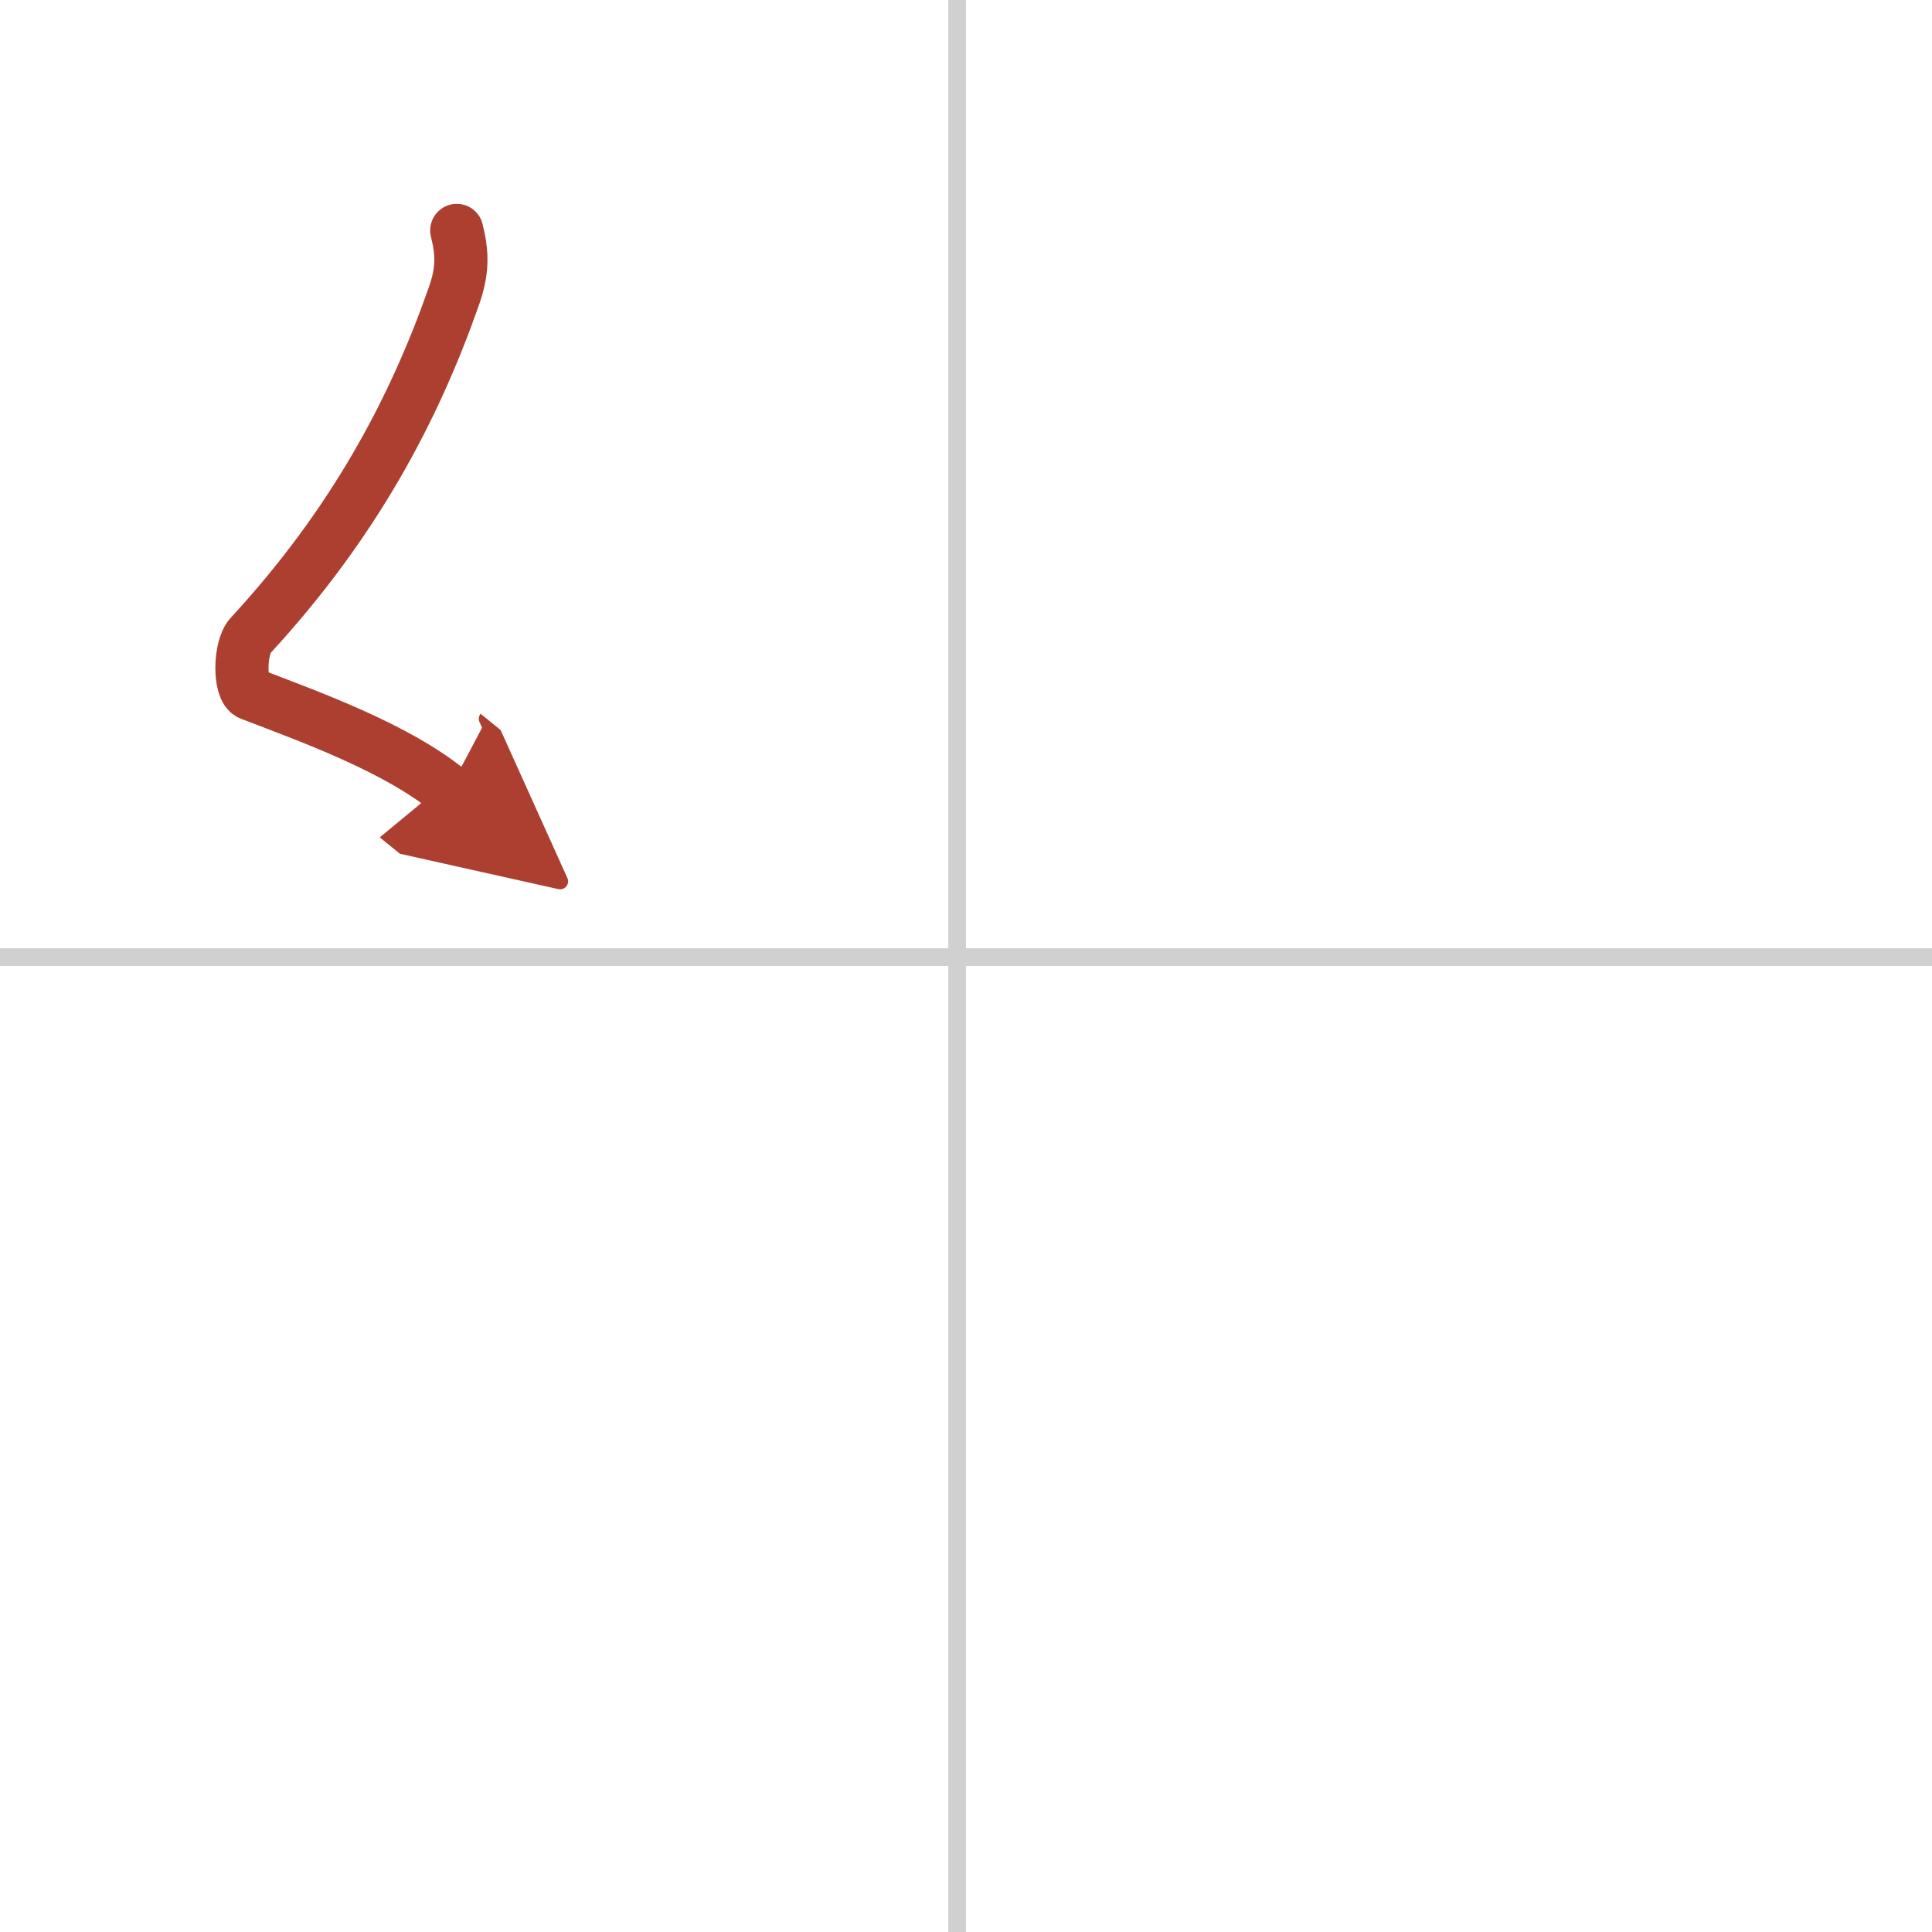 <svg width="400" height="400" viewBox="0 0 109 109" xmlns="http://www.w3.org/2000/svg"><defs><marker id="a" markerWidth="4" orient="auto" refX="1" refY="5" viewBox="0 0 10 10"><polyline points="0 0 10 5 0 10 1 5" fill="#ad3f31" stroke="#ad3f31"/></marker></defs><g fill="none" stroke-linecap="round" stroke-linejoin="round" stroke-width="3"><rect width="100%" height="100%" fill="#fff" stroke="#fff"/><line x1="54" x2="54" y2="109" stroke="#d0d0d0" stroke-width="1"/><line x2="109" y1="54" y2="54" stroke="#d0d0d0" stroke-width="1"/><path d="m25.77 13c0.33 1.32 0.34 2.29-0.17 3.73-2.22 6.33-5.6 12.77-11.47 19.13-0.63 0.68-0.65 3.04 0 3.29 3.45 1.32 8.23 3.05 11.19 5.46" marker-end="url(#a)" stroke="#ad3f31"/></g></svg>
